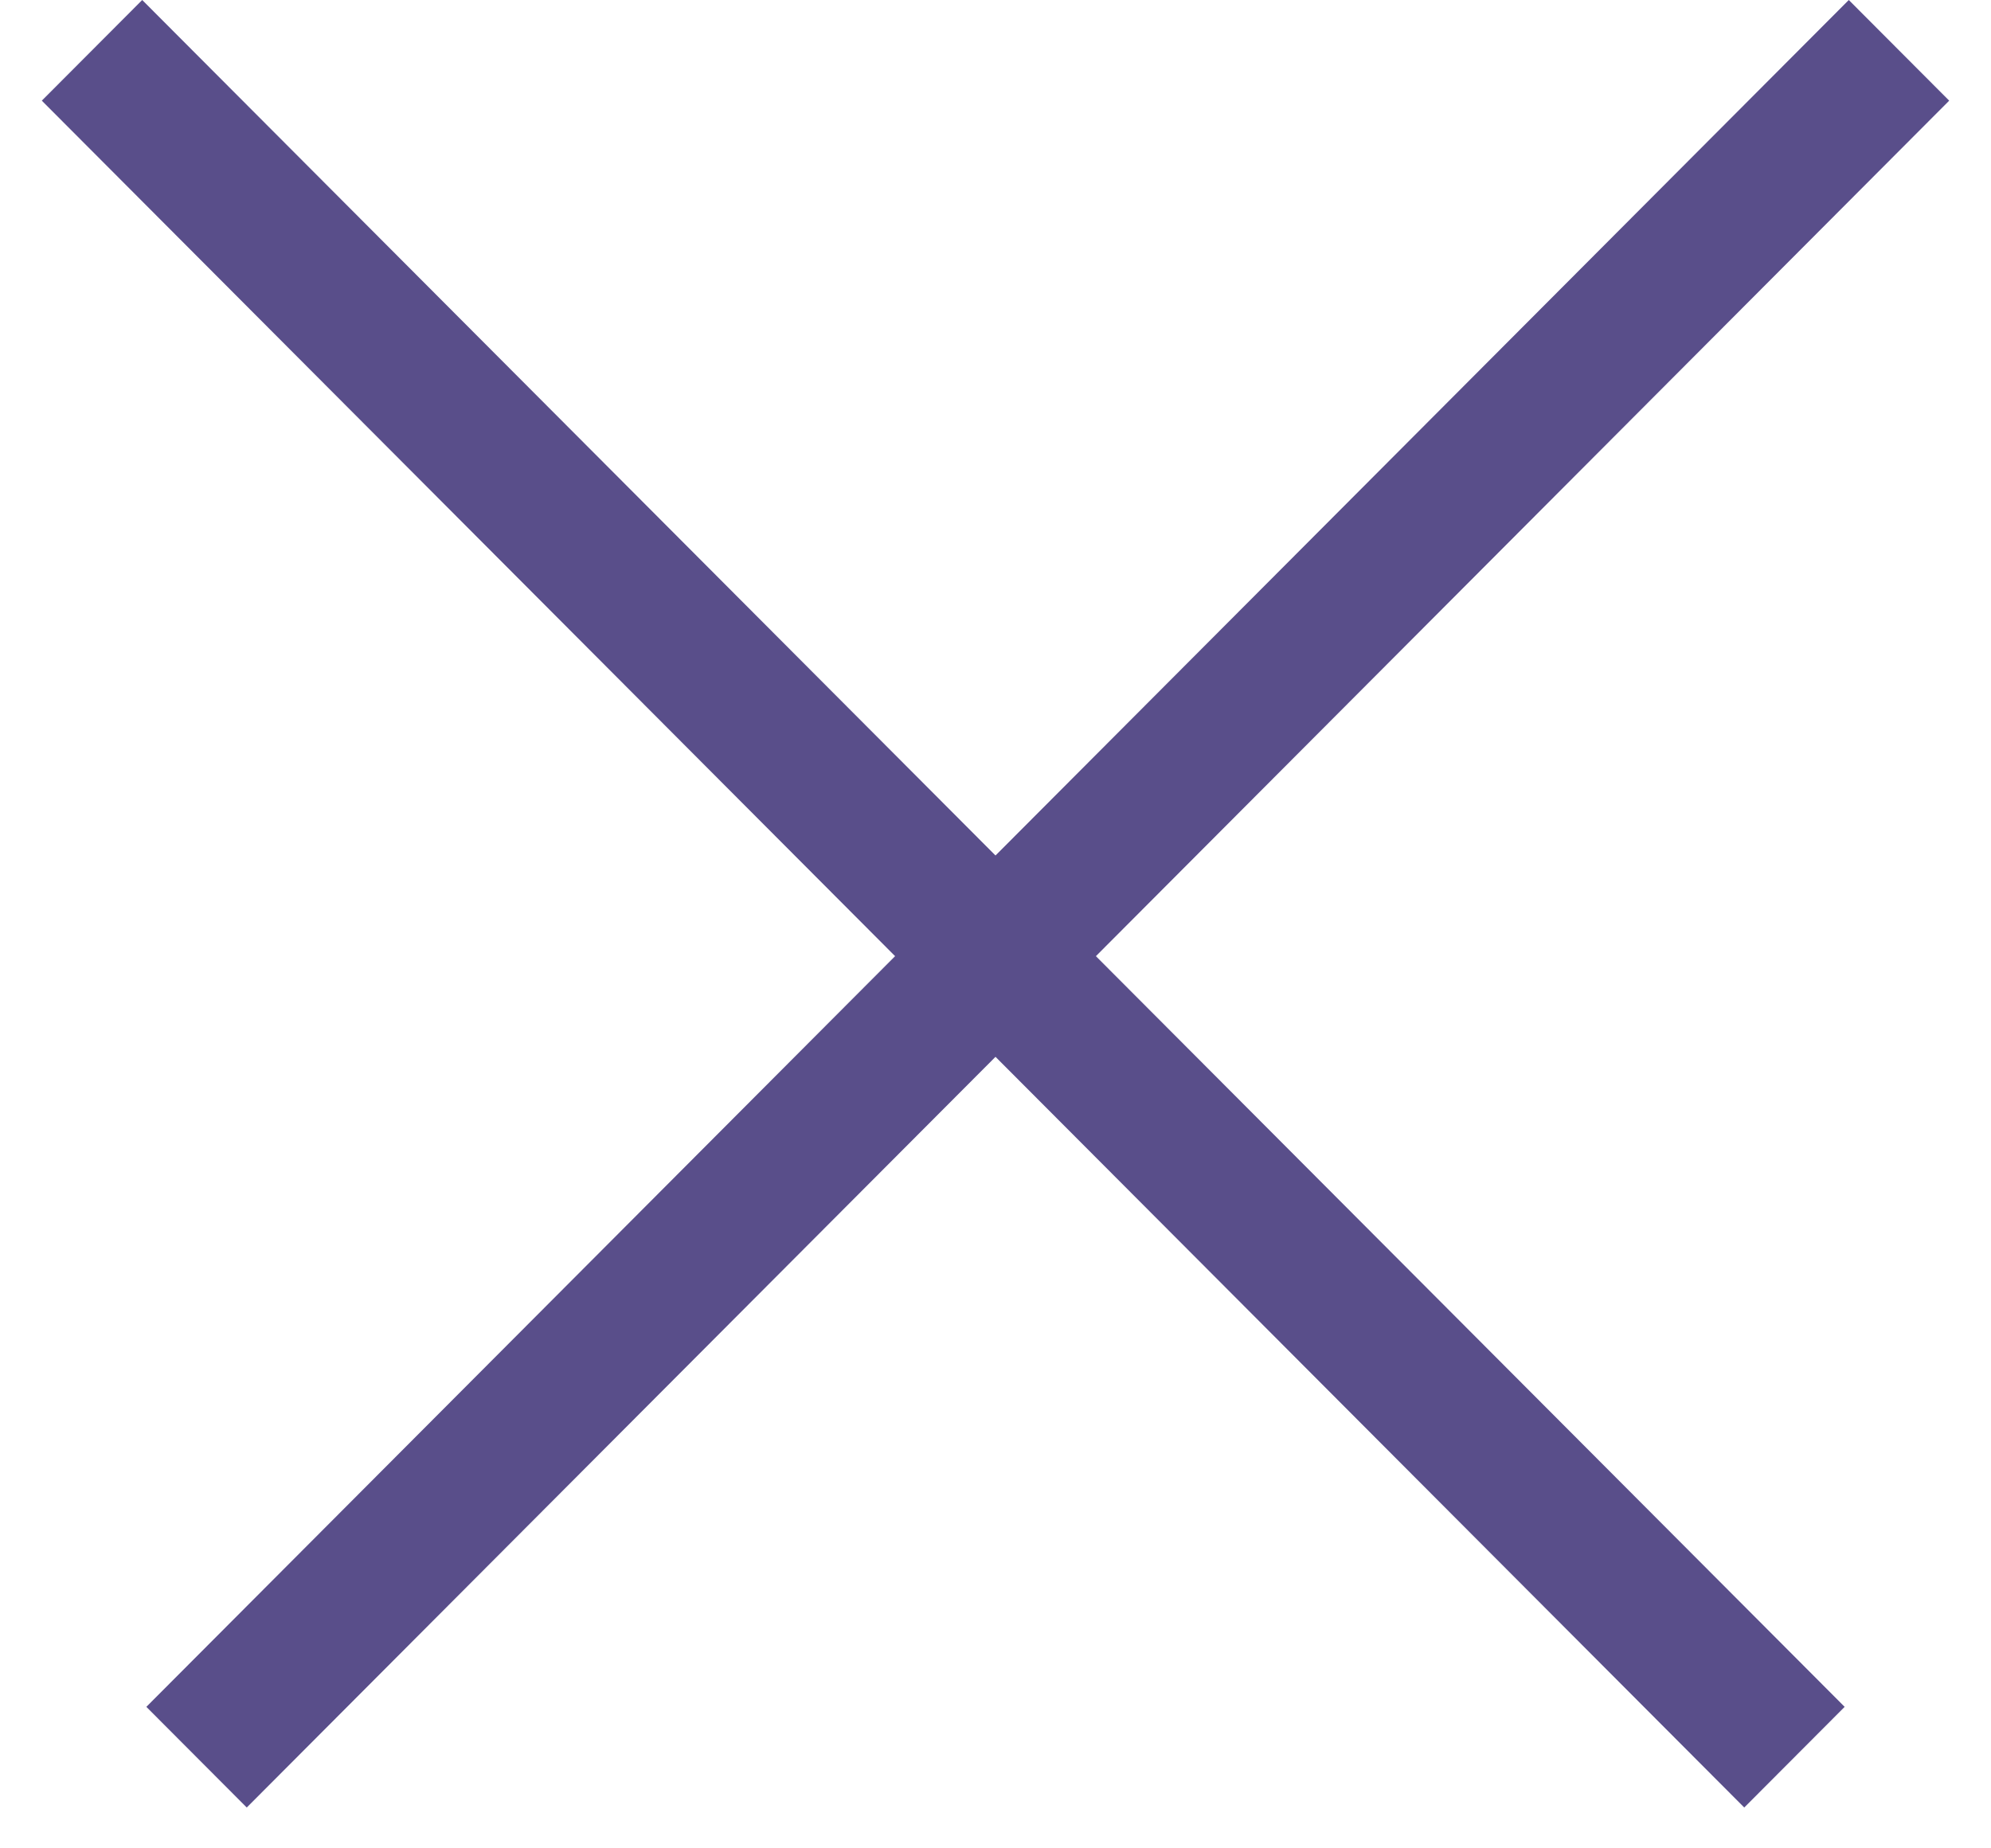 <svg width="14" height="13" viewBox="0 0 14 13" fill="none" xmlns="http://www.w3.org/2000/svg">
<line y1="-0.5" x2="16.956" y2="-0.5" transform="matrix(-0.706 0.708 -0.706 -0.708 13 0)" stroke="#594E8A"/>
<line y1="-0.5" x2="16.956" y2="-0.5" transform="matrix(0.706 0.708 0.706 -0.708 1 0)" stroke="#594E8A"/>
</svg>
